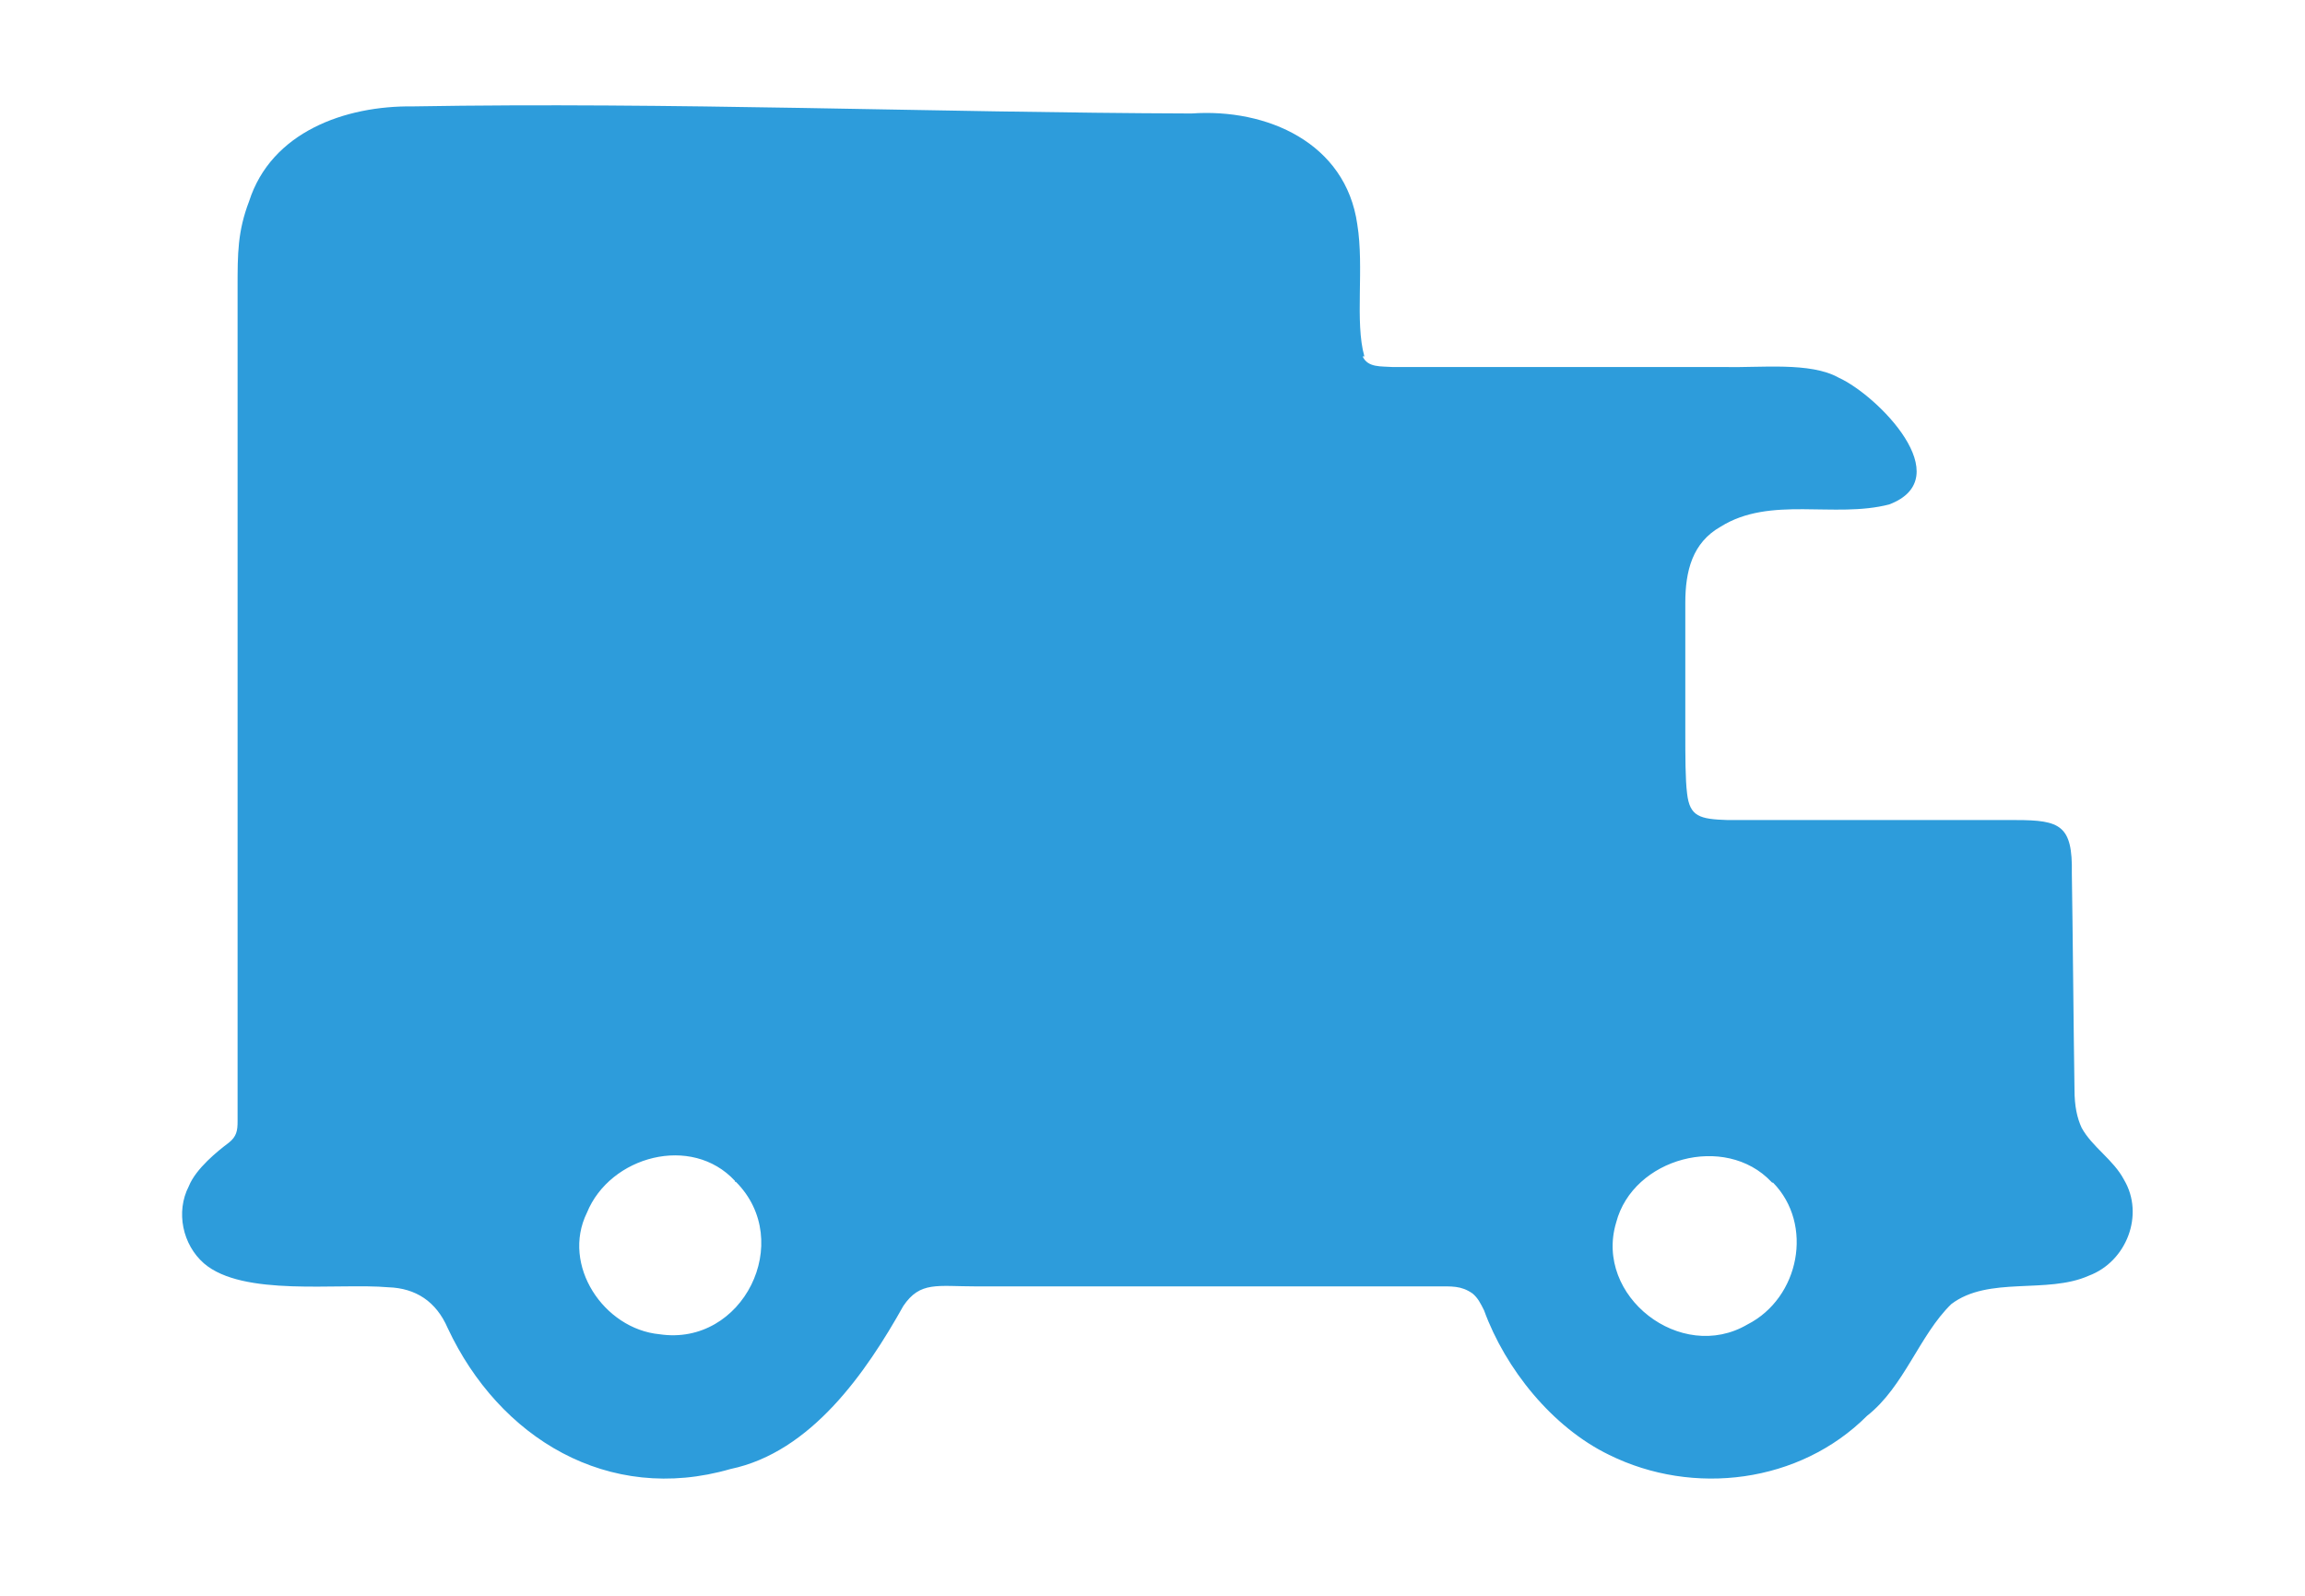 <?xml version="1.0" encoding="UTF-8"?>
<svg id="Warstwa_1" xmlns="http://www.w3.org/2000/svg" version="1.1" viewBox="0 0 260 180">
  <!-- Generator: Adobe Illustrator 29.5.1, SVG Export Plug-In . SVG Version: 2.1.0 Build 141)  -->
  <defs>
    <style>
      .st0 {
        fill: #2d9cdb;
      }
    </style>
  </defs>
  <path class="st0" d="M153.7,40.2c.6,1.3,2.1,1.1,3.4,1.2,7,0,25.5,0,37.3,0,4.2.1,9.8-.6,13,1.2,4.4,2,13.6,11.3,5.7,14.3-6.2,1.6-13.4-1-19,2.5-3.2,1.8-4,5-4,8.6,0,4.3,0,10,0,14.4,0,3,0,5.5.2,7.1.3,2.6,1.4,2.9,4.6,3,9,0,24.3,0,32.5,0,5,0,6.4.6,6.3,6,.1,6,.2,18.1.3,24.4,0,1.9.3,3.2.8,4.3,1.2,2.2,3.6,3.6,4.8,5.9,2.3,3.9.3,9.2-4,10.8-4.7,2.1-11.3,0-15.5,3.2-3.6,3.5-5.3,9.3-9.5,12.6-7.6,7.6-19.6,9.1-29.1,4.4-6.4-3.1-11.7-9.7-14.1-16.3-.4-.8-.7-1.4-1.3-1.9-1.3-.9-2.3-.8-4.2-.8-10.7,0-39.3,0-51.8,0-4.4,0-6.3-.6-8.2,2.2-4.2,7.5-10.4,16.5-19.5,18.4-13.8,4-26.1-3.5-31.9-15.9-1.3-3-3.6-4.5-6.7-4.6-5.7-.5-16.4,1.1-20.8-2.7-2.4-2.1-3.2-5.8-1.7-8.7.8-2,3.3-4,4.5-4.9.9-.7,1-1.4,1-2.4,0-13.5,0-67.8,0-94.1,0-3.8,0-6.3,1.3-9.7,2.5-7.8,10.8-10.8,18.5-10.7,29.1-.5,58.6.7,87.8.8,8.5-.6,17.4,3.3,18.7,12.5.8,4.9-.3,11,.8,14.9h0ZM82.9,133.2c-4.9-5.3-14.1-2.8-16.7,3.6-2.9,5.9,1.9,13.1,8.2,13.7,9.4,1.4,15.3-10.5,8.6-17.2h-.1ZM199.8,133.3c-5.2-5.5-15.6-2.7-17.5,4.6-2.5,8.3,7.3,15.9,14.8,11.5,5.9-3,7.5-11.3,2.9-16h-.1Z"/>
</svg>